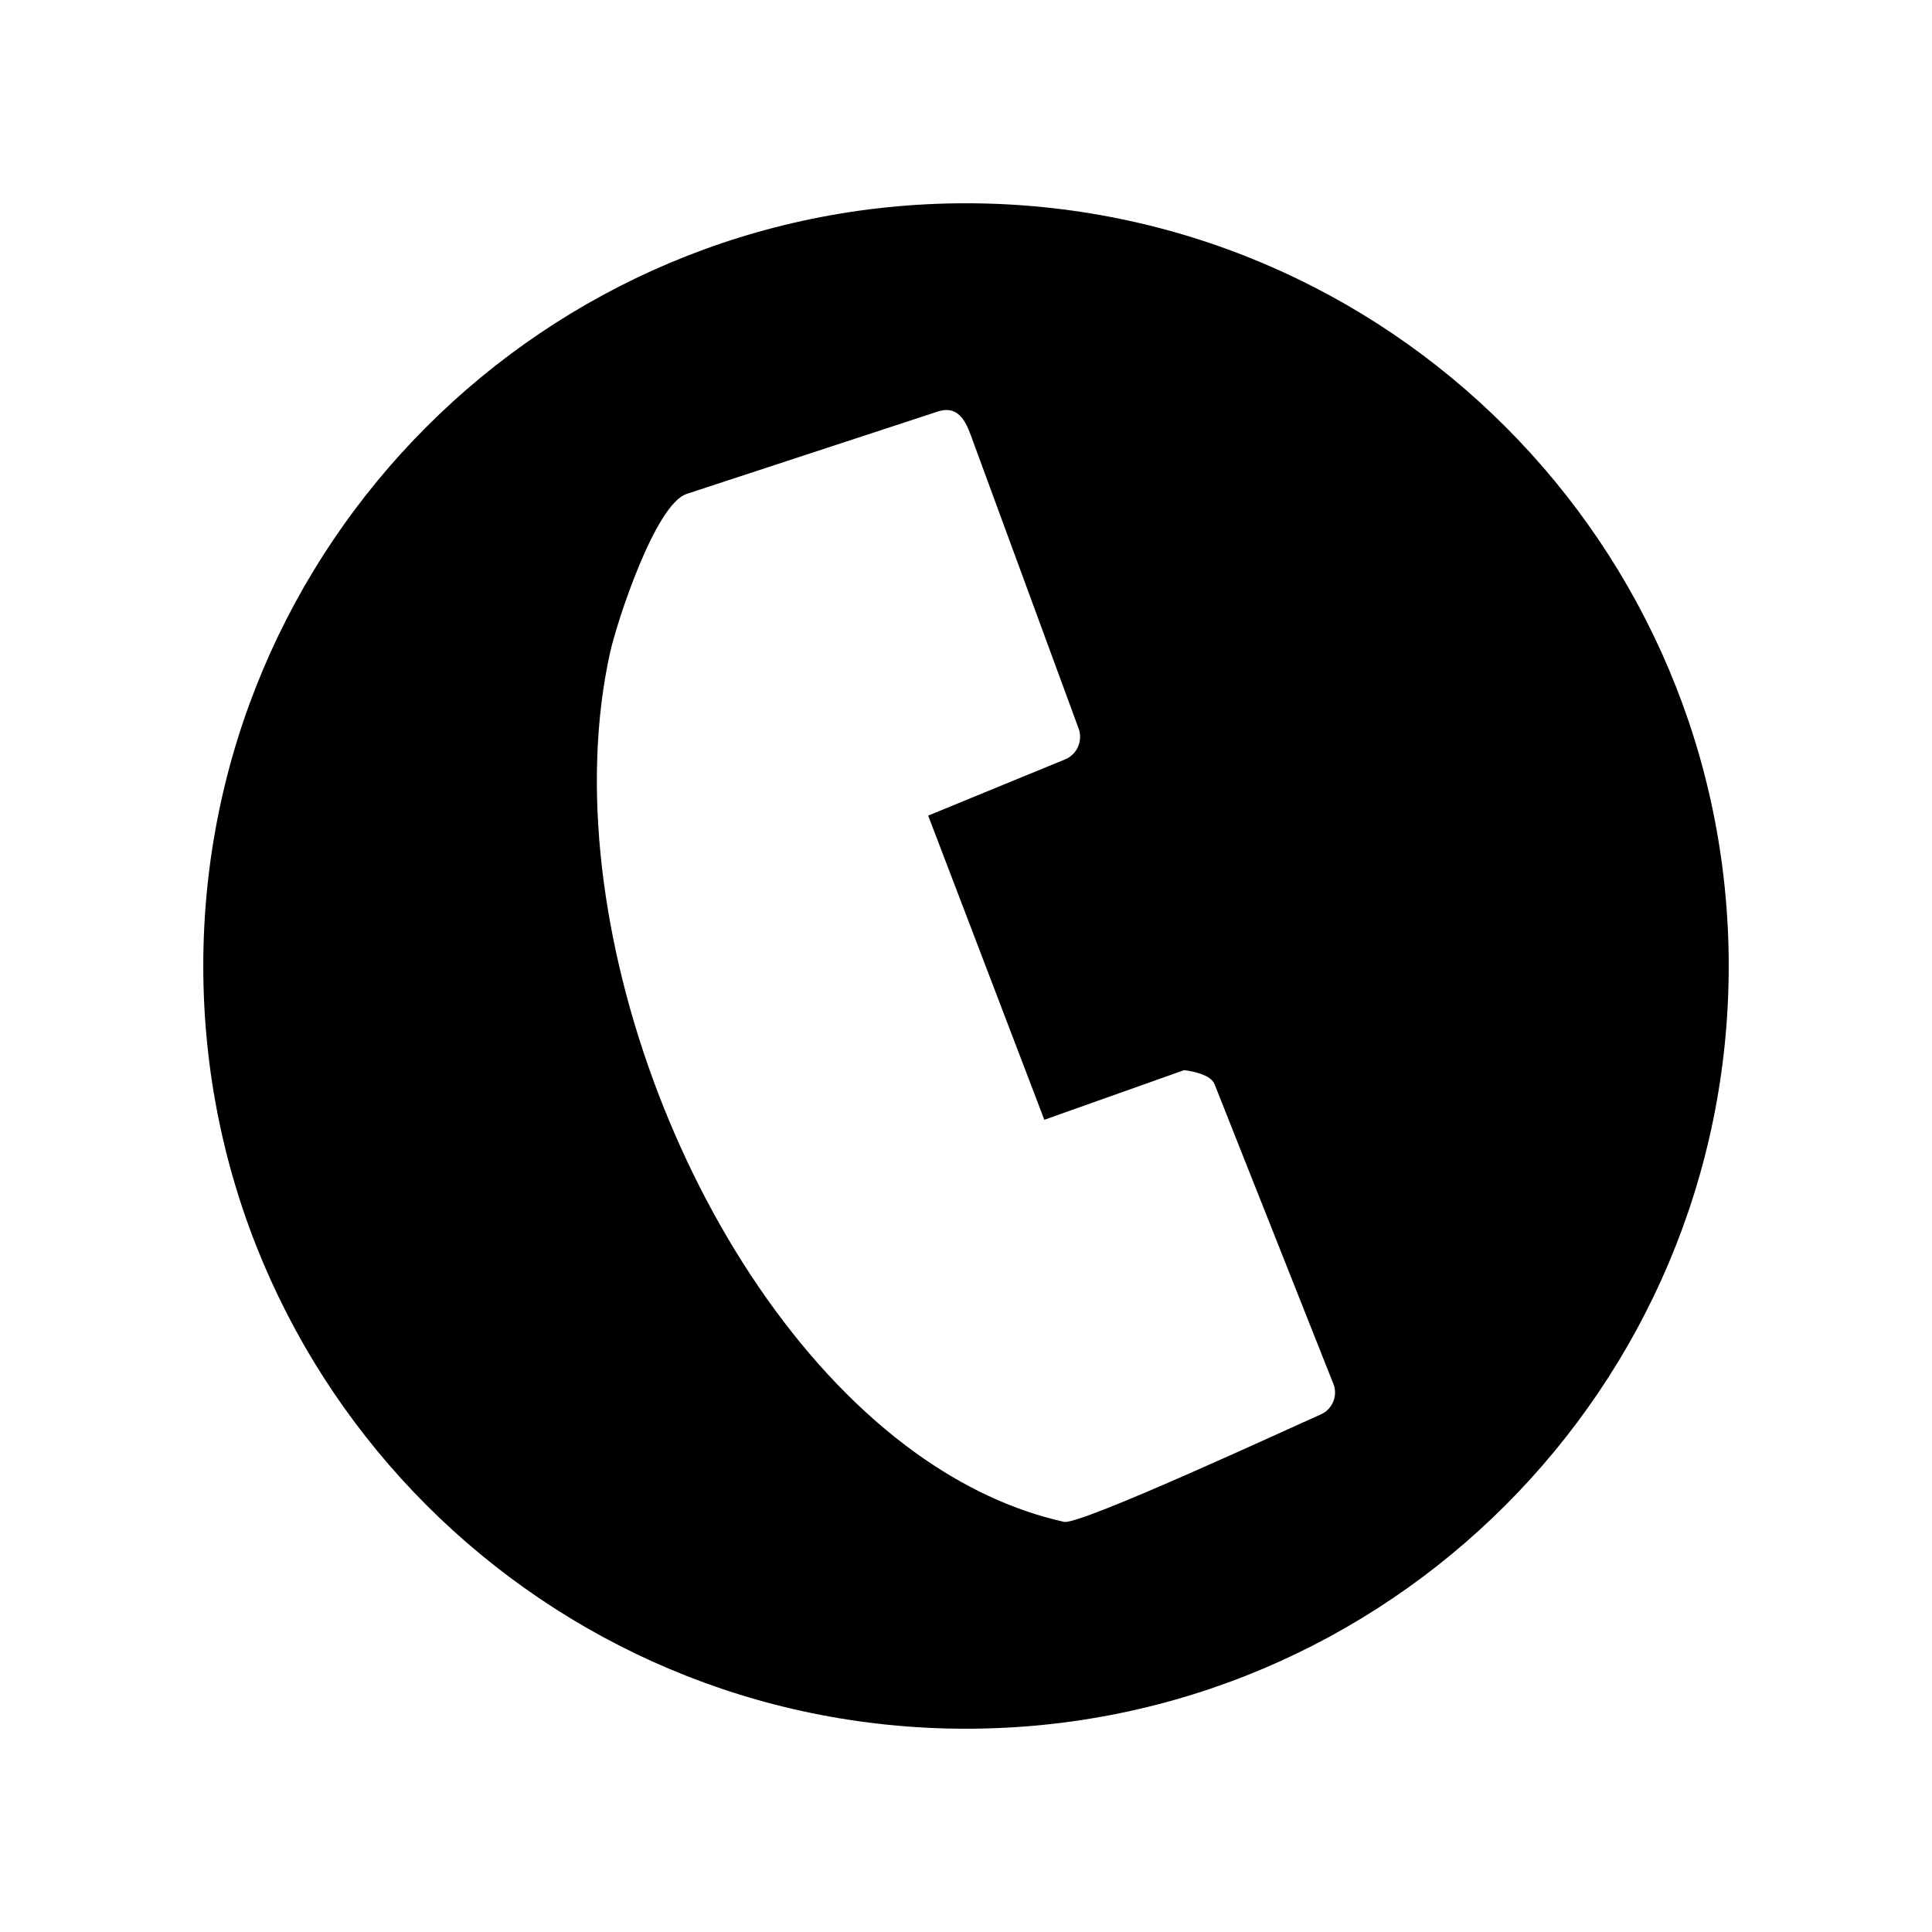 <?xml version="1.0" encoding="UTF-8"?>
<!-- The Best Svg Icon site in the world: iconSvg.co, Visit us! https://iconsvg.co -->
<svg fill="#000000" width="800px" height="800px" version="1.1" viewBox="144 144 512 512" xmlns="http://www.w3.org/2000/svg">
 <path d="m400 197.87c111.64 0 202.13 90.484 202.13 202.13s-90.484 202.13-202.13 202.13-202.13-90.484-202.13-202.13 90.484-202.13 202.13-202.13zm-74.059 77.031 66.504-21.816c6.195-2.066 7.961 3.828 9.523 8.16l27.859 75.773c1.211 3.223-0.352 6.902-3.527 8.211l-36.324 14.914 30.781 80.609 37.031-13.148s6.852 0.656 8.062 3.68l31.387 79.148c1.461 3.176 0 7.004-3.223 8.414-8.363 3.68-63.781 29.371-68.016 28.465-13.805-3.074-26.902-9.371-39.145-18.137-58.695-42.117-96.781-141.77-81.164-212.3 1.863-8.262 11.941-39.195 20.254-41.969z" fill-rule="evenodd"/>
</svg>